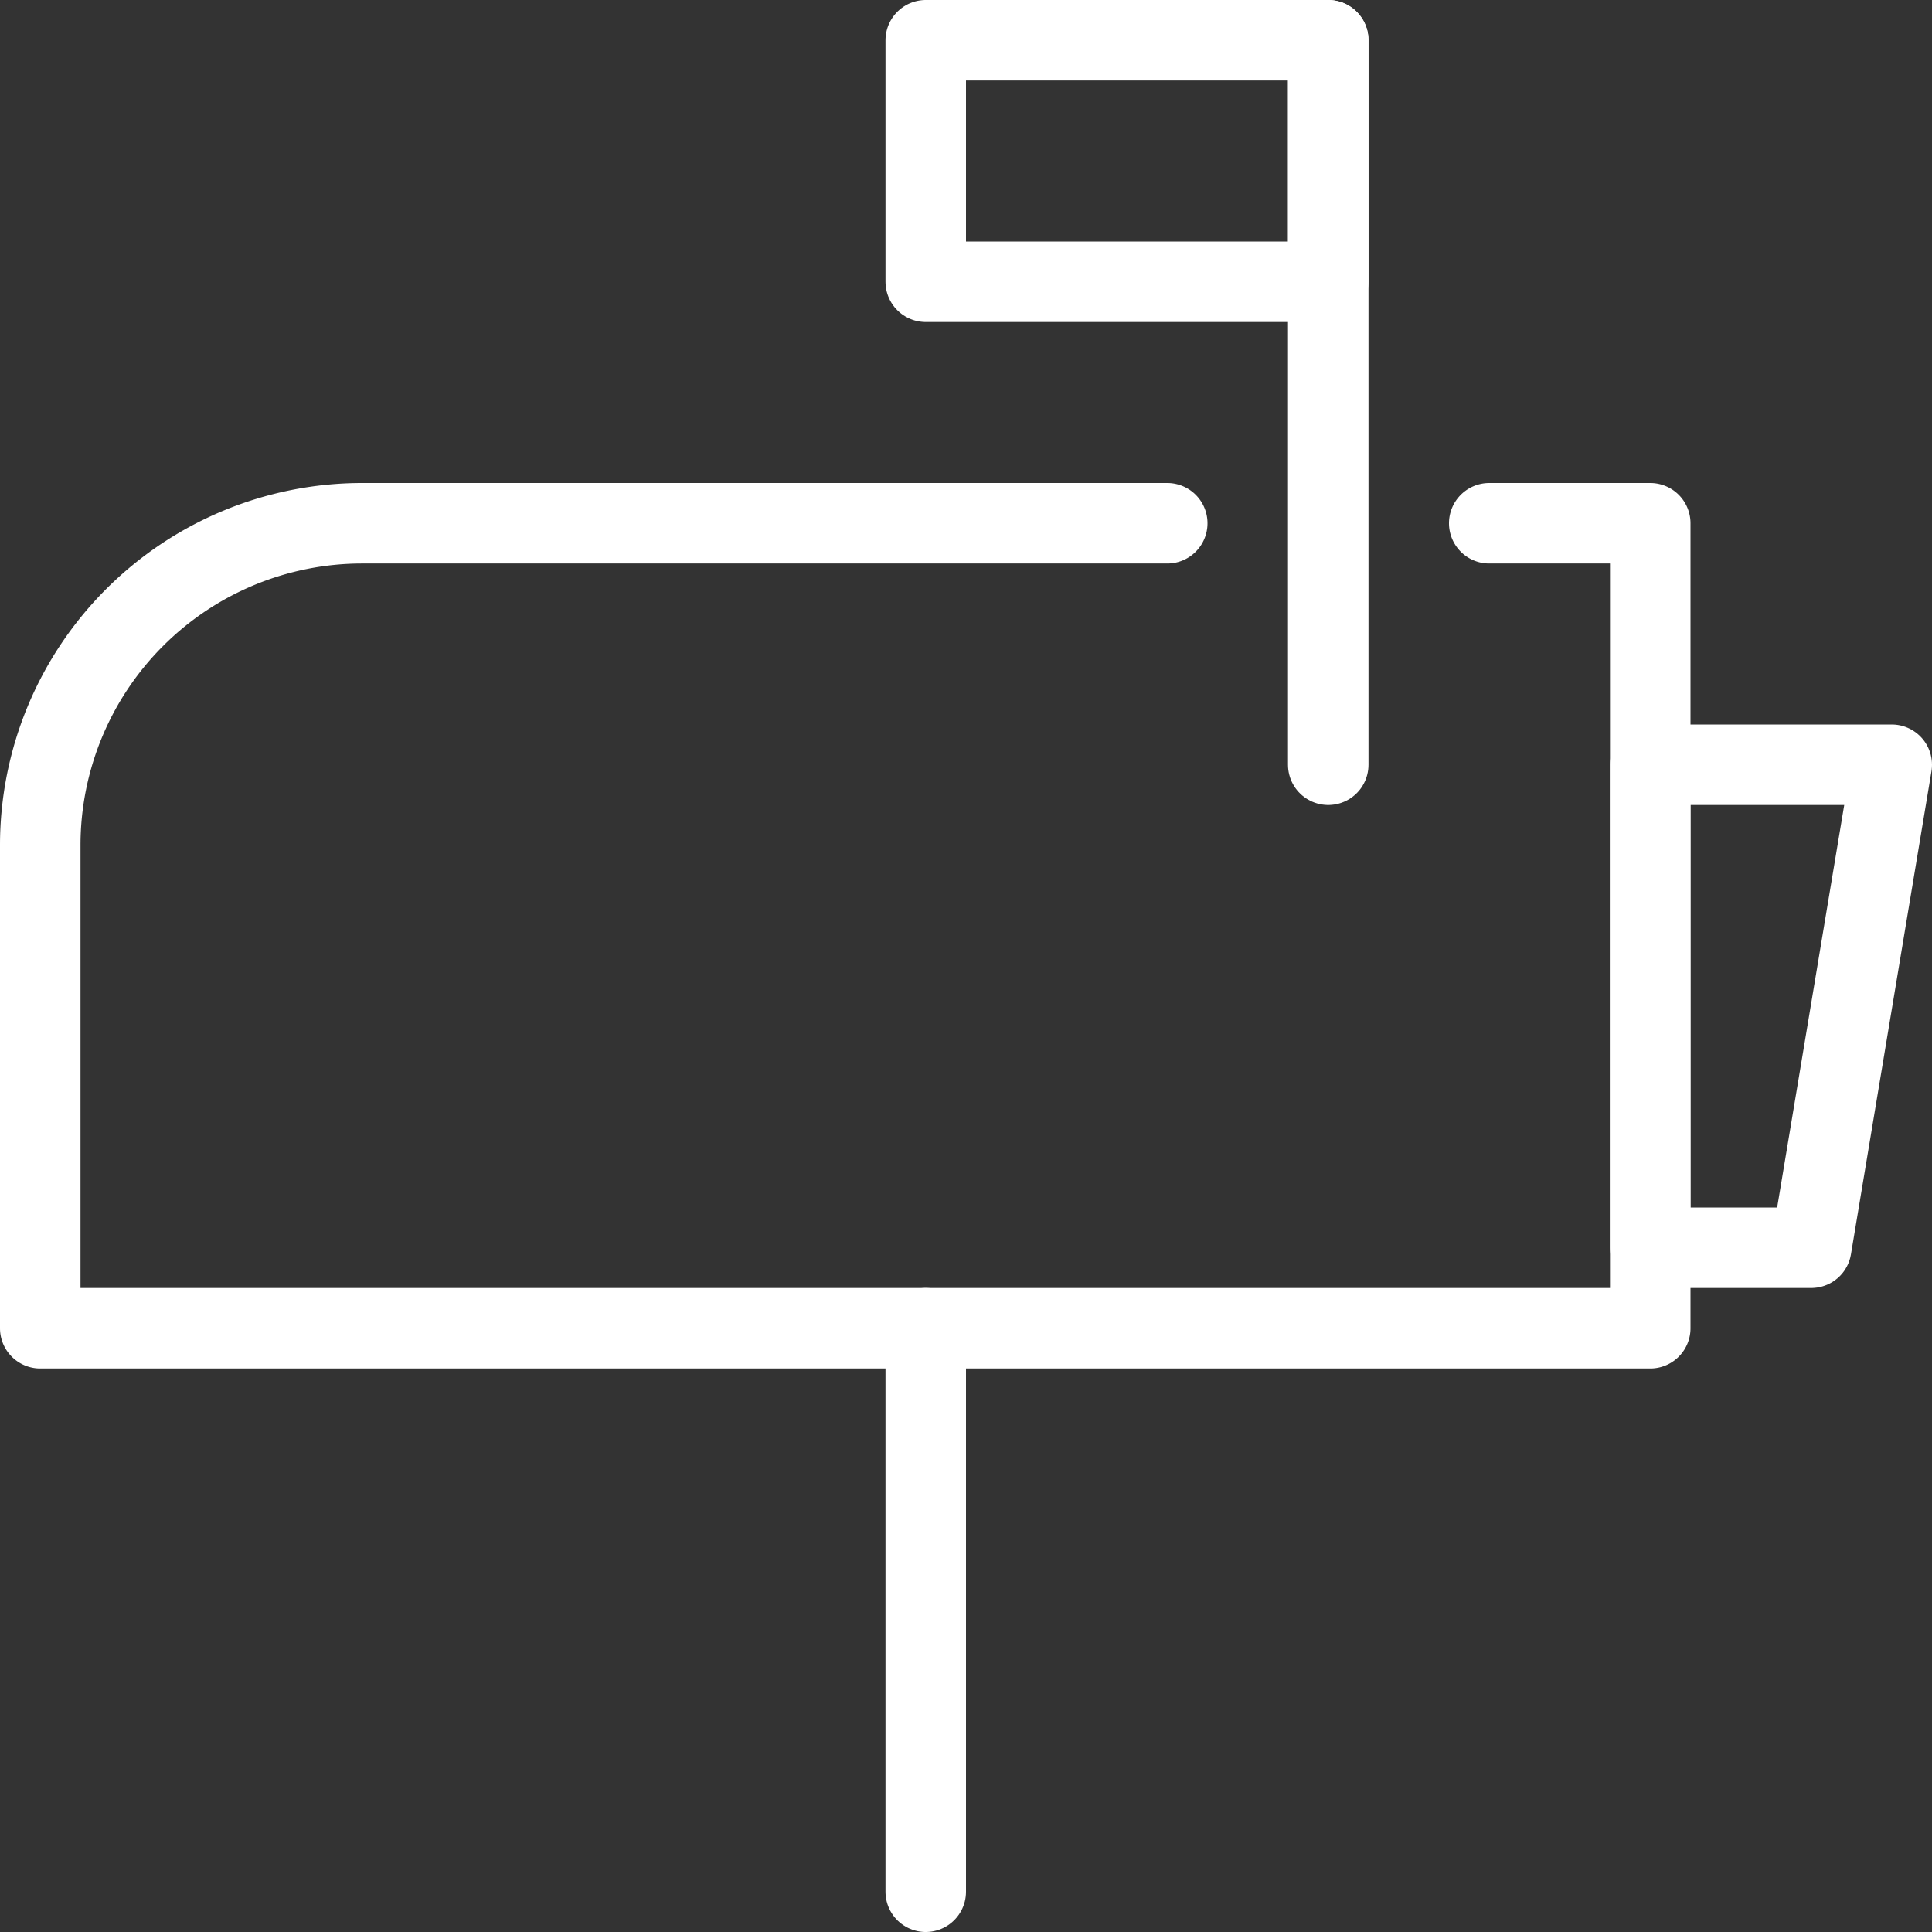 <svg id="Layer_1" data-name="Layer 1" xmlns="http://www.w3.org/2000/svg" viewBox="0 0 24 24"><rect x="0" y="0" width="24" height="24" fill="#333333" stroke="none"/><defs><style>.cls-1{fill:none;stroke:#fff;stroke-linecap:round;stroke-linejoin:round;}</style></defs><path class="cls-1" d="M18.5,6.5h2v10H.5v-6a4,4,0,0,1,4-4h10"/><path class="cls-1" d="M11.5,16.5v7"/><path class="cls-1" d="M16.5,9.5V.5"/><path class="cls-1" d="M11.5.5h5v3h-5Z"/><path class="cls-1" d="M22.5,15.5h-2v-6h3Z"/></svg>
